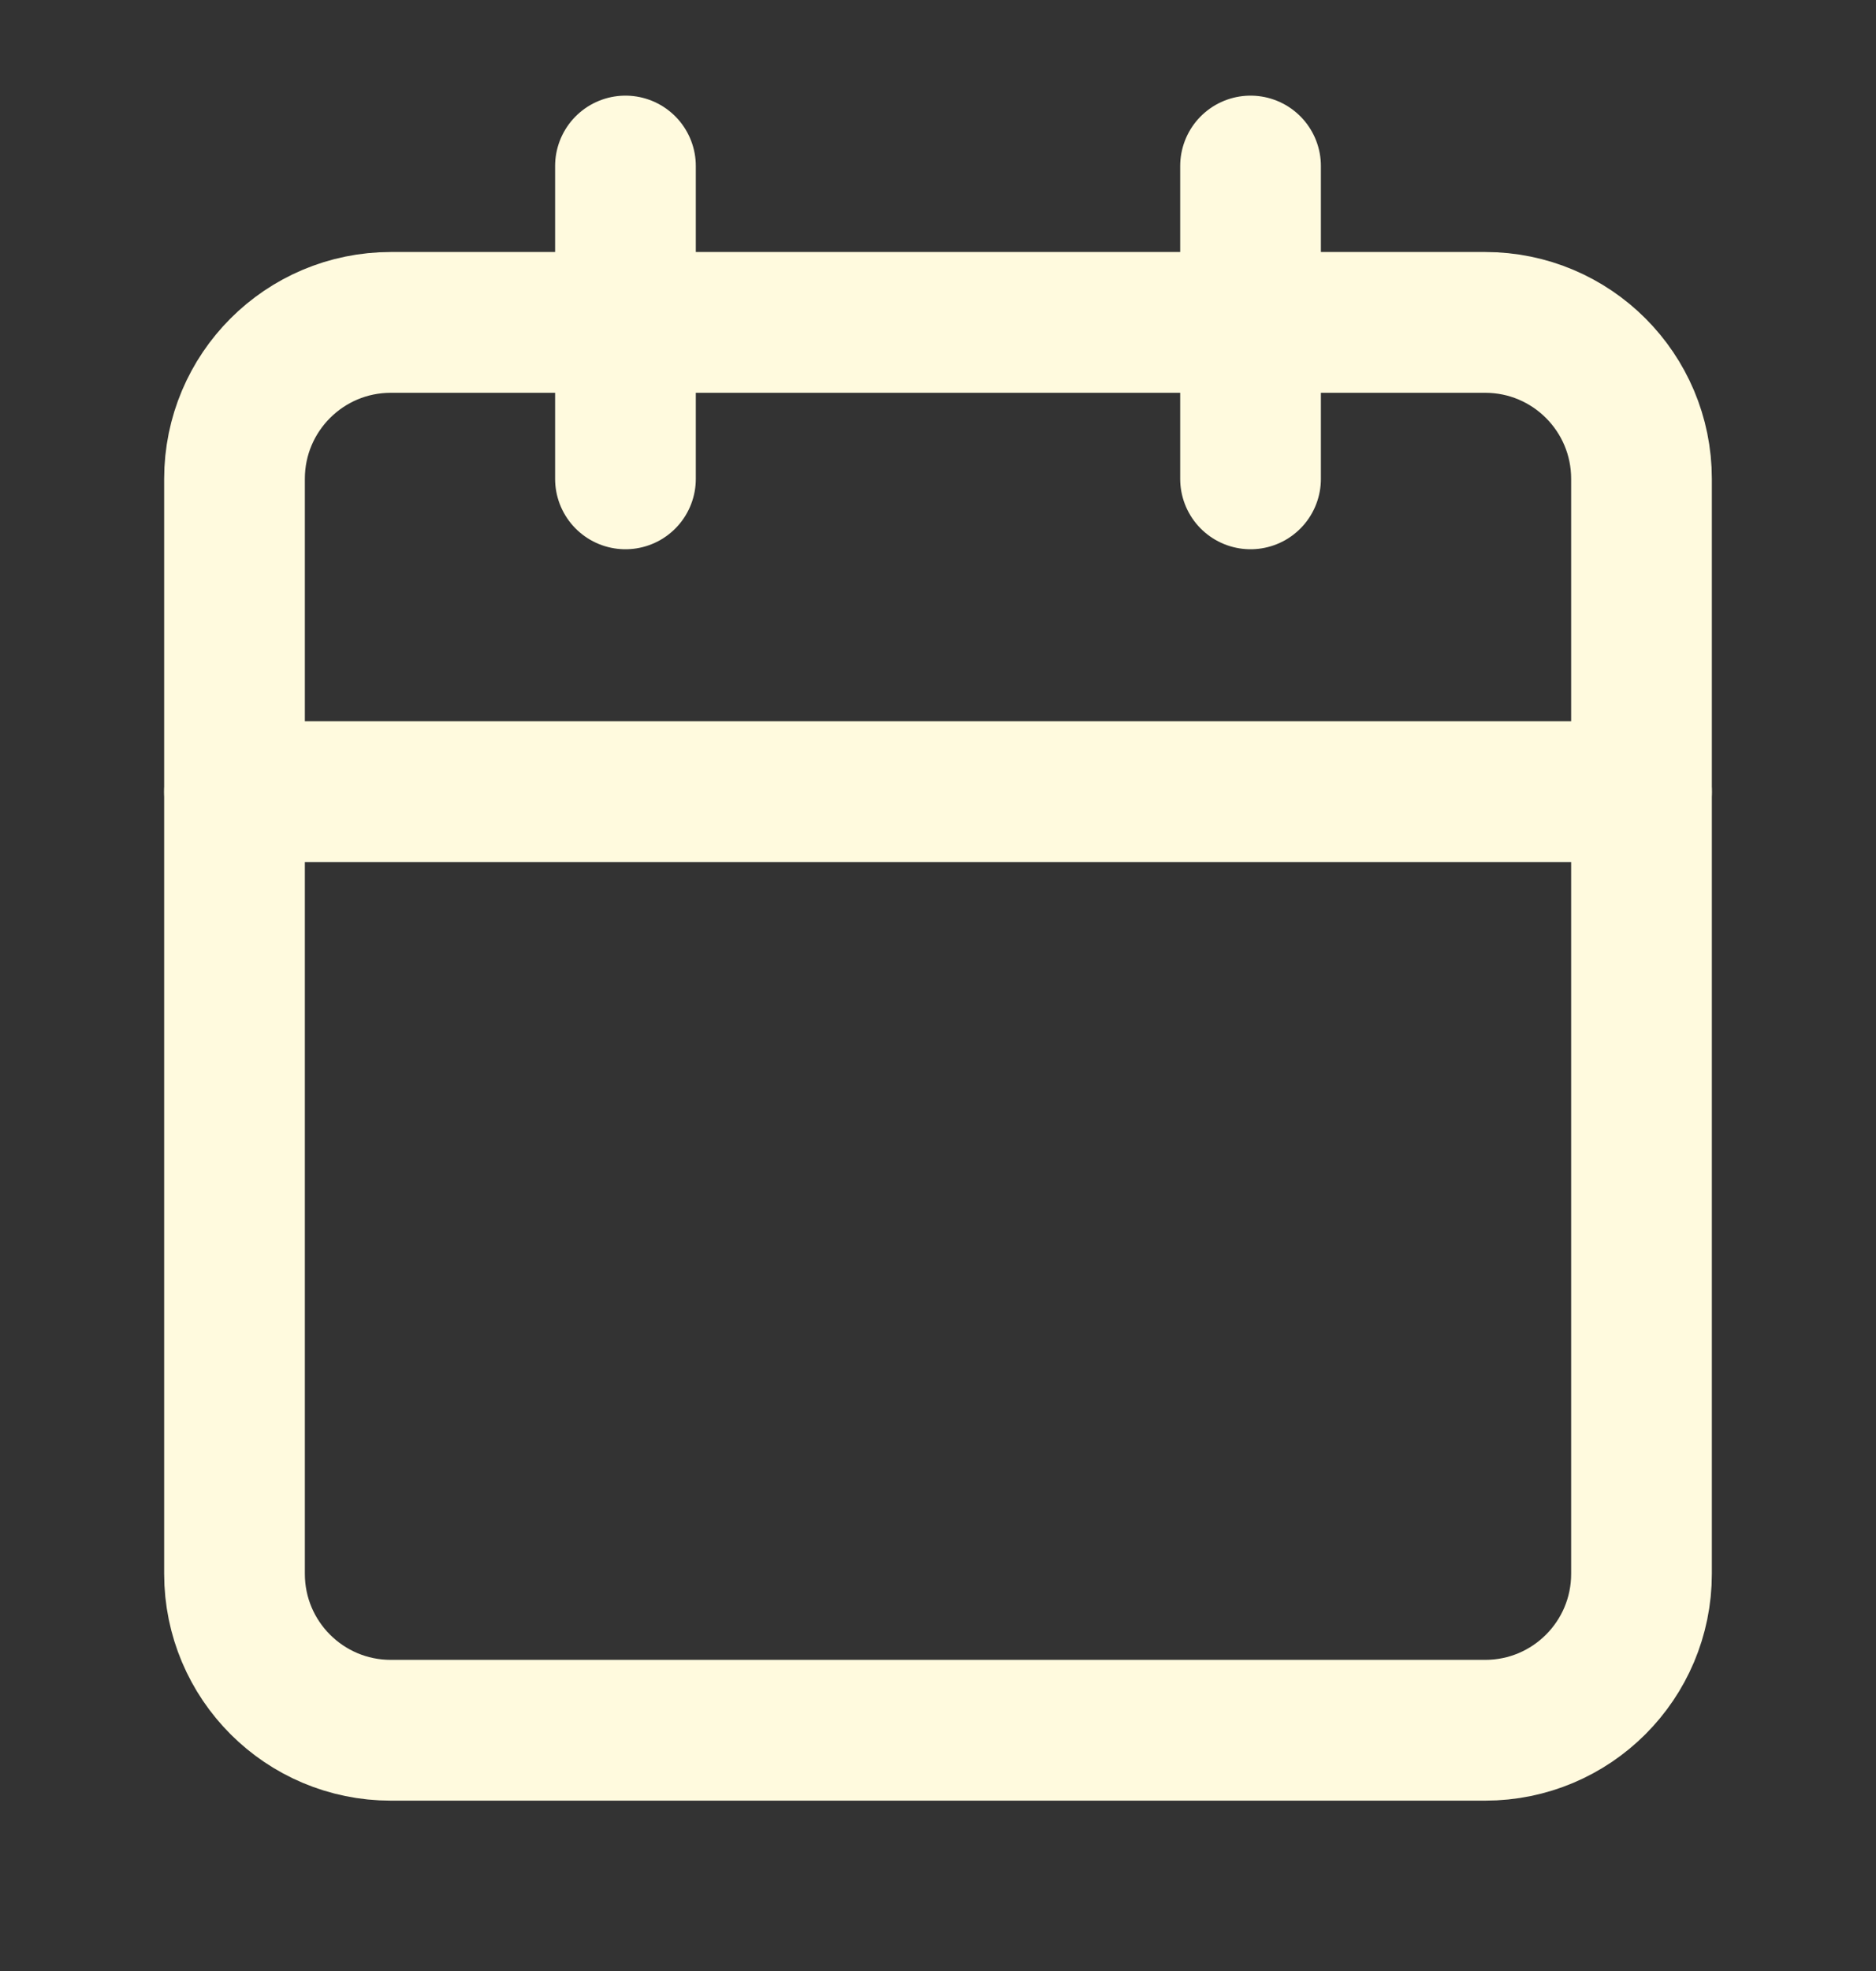 <svg width="20" height="21" viewBox="0 0 20 21" fill="none" xmlns="http://www.w3.org/2000/svg">
<rect x="0" y="0" width="20" height="21" fill="#333333" stroke="none"/>
<path d="M15.833 3.435H4.167C3.246 3.435 2.5 4.181 2.5 5.102V16.768C2.5 17.689 3.246 18.435 4.167 18.435H15.833C16.754 18.435 17.5 17.689 17.5 16.768V5.102C17.5 4.181 16.754 3.435 15.833 3.435Z" stroke="#FFFADE" stroke-width="1.5" stroke-linecap="round" stroke-linejoin="round"/>
<path d="M13.332 1.769V5.102" stroke="#FFFADE" stroke-width="1.5" stroke-linecap="round" stroke-linejoin="round"/>
<path d="M6.668 1.769V5.102" stroke="#FFFADE" stroke-width="1.5" stroke-linecap="round" stroke-linejoin="round"/>
<path d="M2.5 8.435H17.5" stroke="#FFFADE" stroke-width="1.5" stroke-linecap="round" stroke-linejoin="round"/>
</svg>
